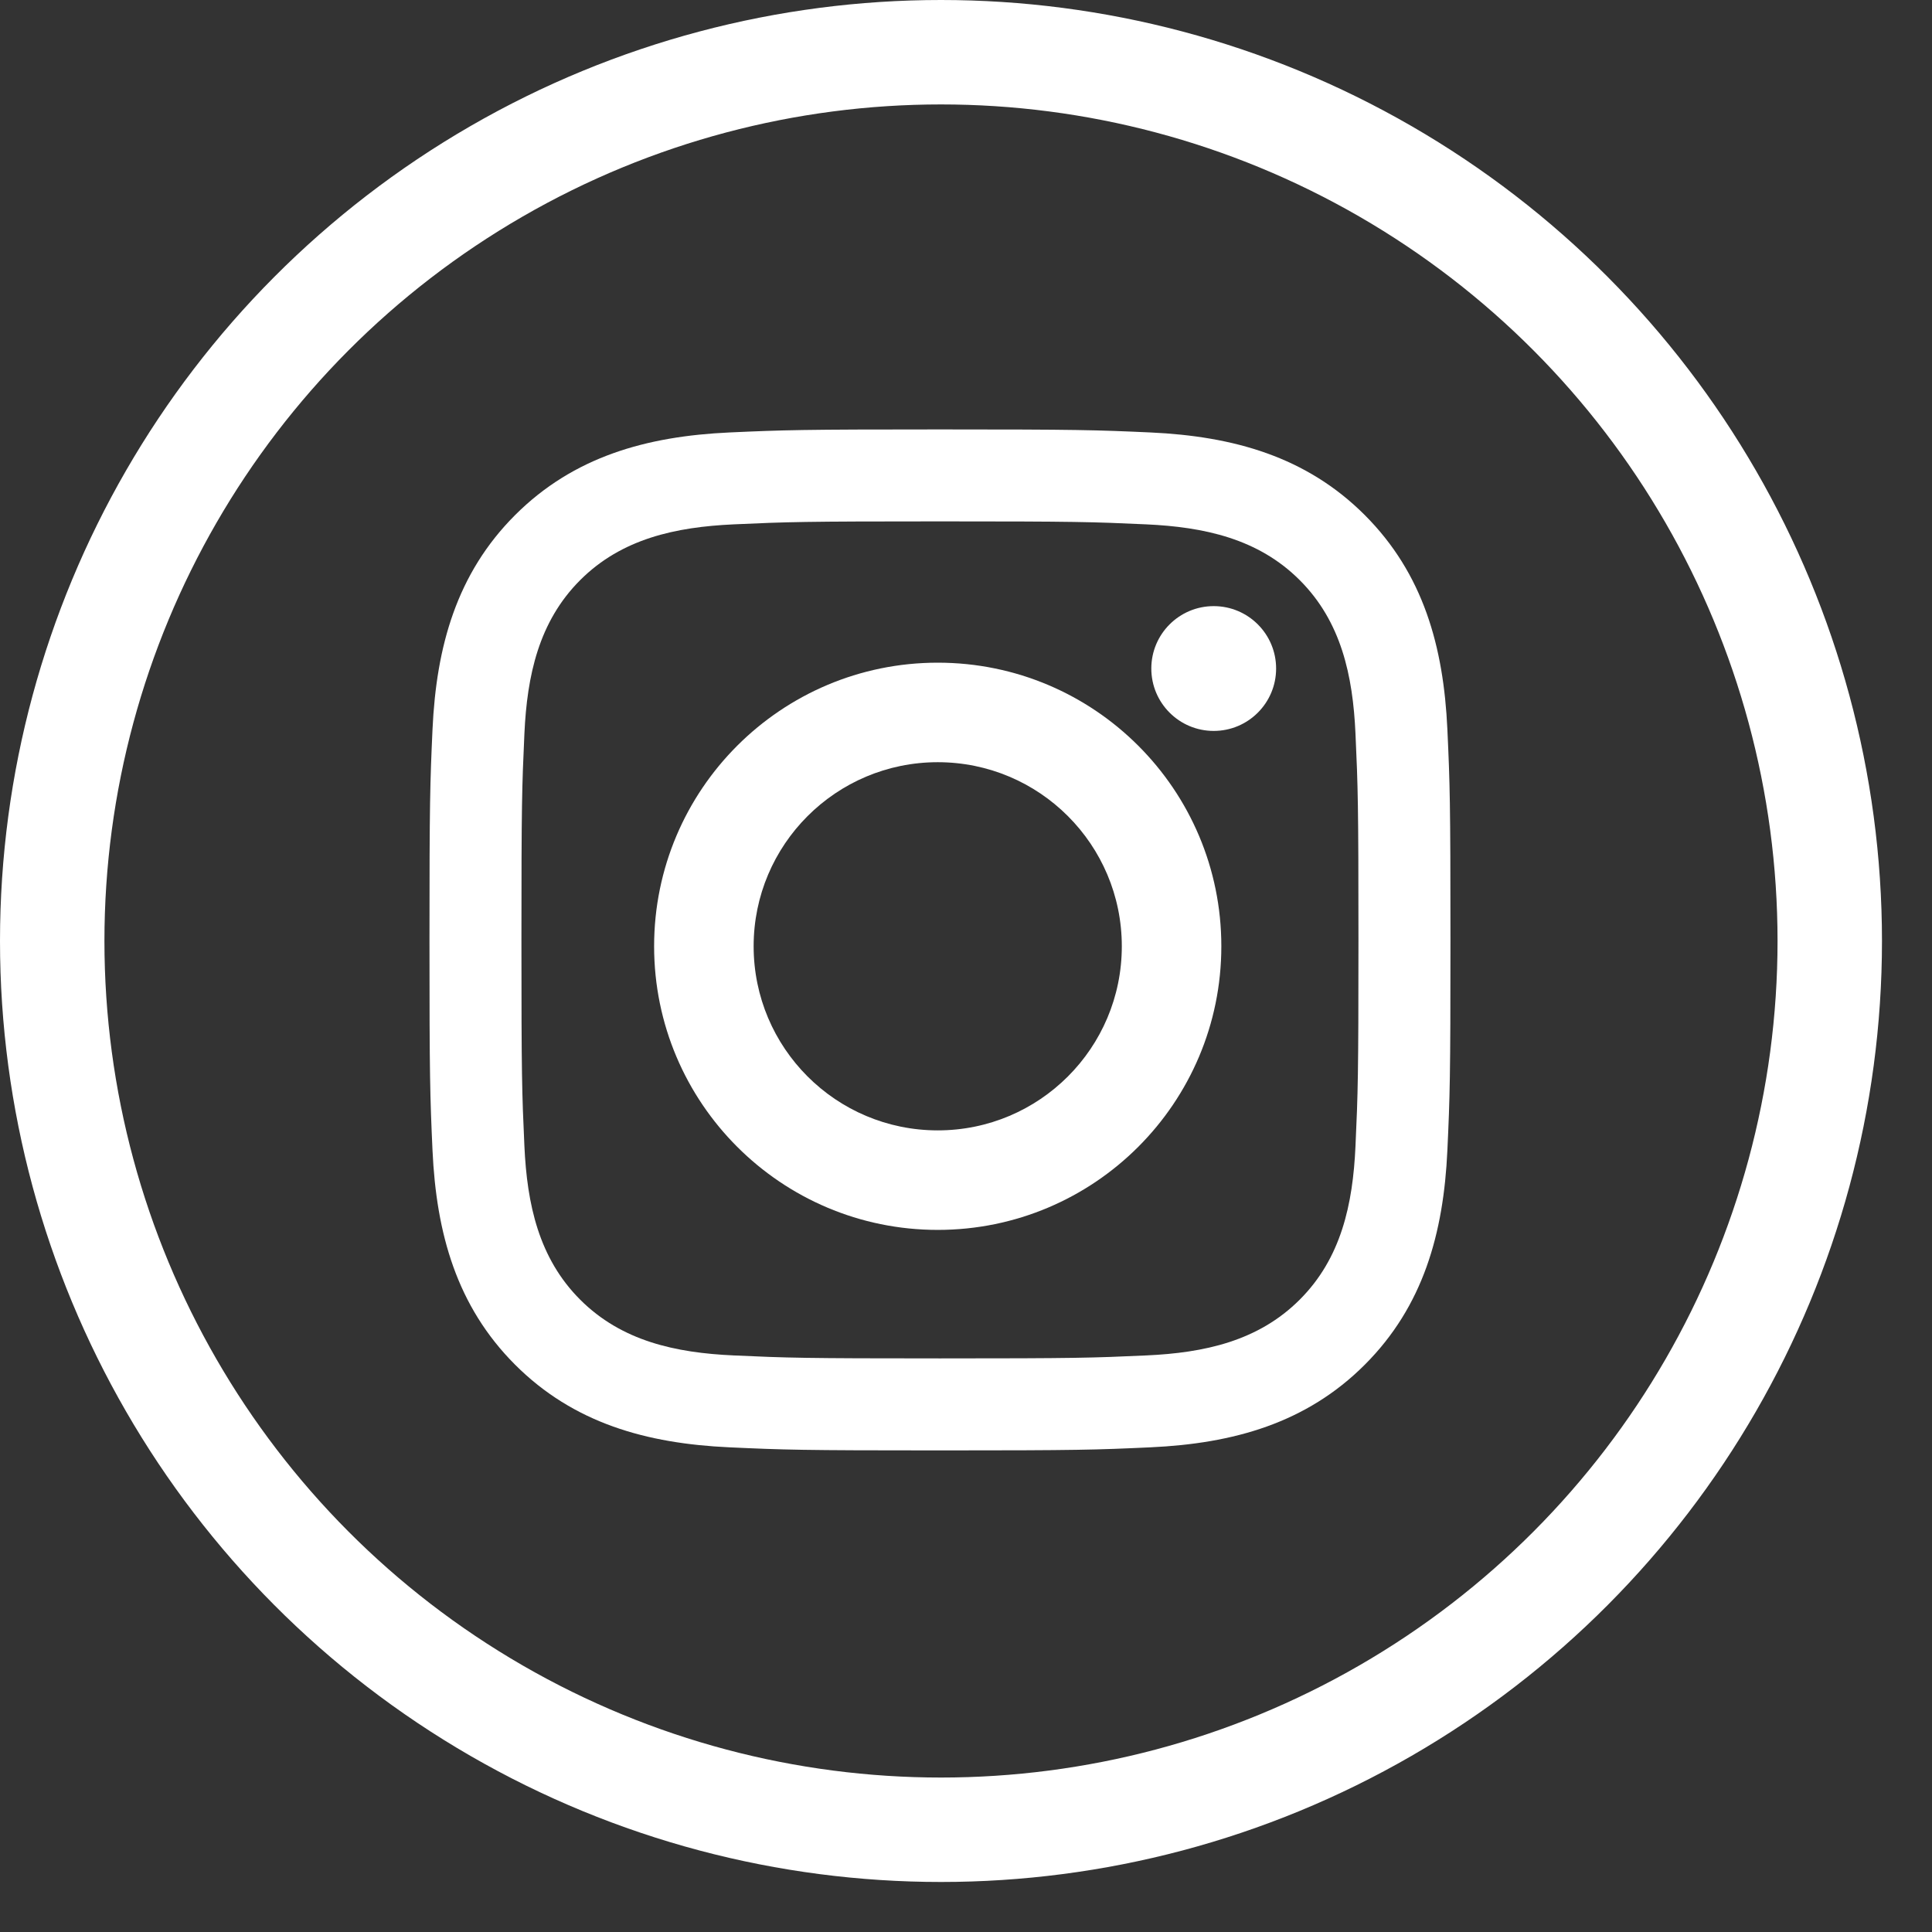 <?xml version="1.0" encoding="utf-8"?>
<svg xmlns="http://www.w3.org/2000/svg" width="37" height="37" viewBox="0 0 37 37" fill="none">
  <rect x="0" y="0" width="37" height="37" fill="#333333" stroke="none"/>
  <circle cx="18.021" cy="18.021" r="17.021" stroke="white" stroke-width="2"/>
  <path d="M18.001 9.985C20.612 9.985 20.921 9.995 21.952 10.042C23.064 10.093 24.097 10.316 24.891 11.11C25.686 11.904 25.909 12.937 25.959 14.05C26.006 15.081 26.016 15.39 26.016 18C26.016 20.61 26.006 20.92 25.959 21.951C25.909 23.063 25.686 24.096 24.891 24.89C24.097 25.684 23.064 25.908 21.952 25.958C20.921 26.005 20.612 26.015 18.001 26.015C15.391 26.015 15.082 26.005 14.051 25.958C12.938 25.908 11.905 25.684 11.111 24.89C10.317 24.096 10.094 23.063 10.043 21.951C9.996 20.92 9.986 20.61 9.986 18C9.986 15.39 9.996 15.081 10.043 14.05C10.094 12.937 10.317 11.904 11.111 11.11C11.905 10.316 12.938 10.093 14.051 10.042C15.082 9.995 15.391 9.985 18.001 9.985ZM18.001 8.224C15.346 8.224 15.013 8.235 13.97 8.282C12.382 8.355 10.986 8.744 9.865 9.864C8.745 10.984 8.356 12.38 8.283 13.969C8.236 15.012 8.225 15.345 8.225 18C8.225 20.655 8.236 20.988 8.283 22.031C8.356 23.62 8.745 25.015 9.865 26.136C10.985 27.256 12.381 27.645 13.97 27.718C15.013 27.766 15.346 27.777 18.001 27.777C20.656 27.777 20.989 27.766 22.032 27.718C23.621 27.645 25.017 27.256 26.137 26.136C27.257 25.016 27.646 23.62 27.719 22.031C27.767 20.988 27.778 20.655 27.778 18C27.778 15.345 27.767 15.012 27.719 13.969C27.646 12.38 27.257 10.985 26.137 9.864C25.017 8.744 23.622 8.355 22.032 8.282C20.989 8.235 20.656 8.224 18.001 8.224Z" fill="white"/>
  <path d="M17.959 12.691C14.959 12.691 12.527 15.123 12.527 18.122C12.527 21.122 14.96 23.554 17.959 23.554C20.958 23.554 23.39 21.122 23.39 18.122C23.39 15.122 20.959 12.691 17.959 12.691ZM17.959 21.648C16.011 21.648 14.433 20.069 14.433 18.122C14.433 16.175 16.012 14.597 17.959 14.597C19.906 14.597 21.484 16.175 21.484 18.122C21.484 20.07 19.906 21.648 17.959 21.648Z" fill="white"/>
  <path d="M23.244 13.998C23.904 13.998 24.439 13.463 24.439 12.803C24.439 12.143 23.904 11.608 23.244 11.608C22.584 11.608 22.049 12.143 22.049 12.803C22.049 13.463 22.584 13.998 23.244 13.998Z" fill="white"/>
</svg>